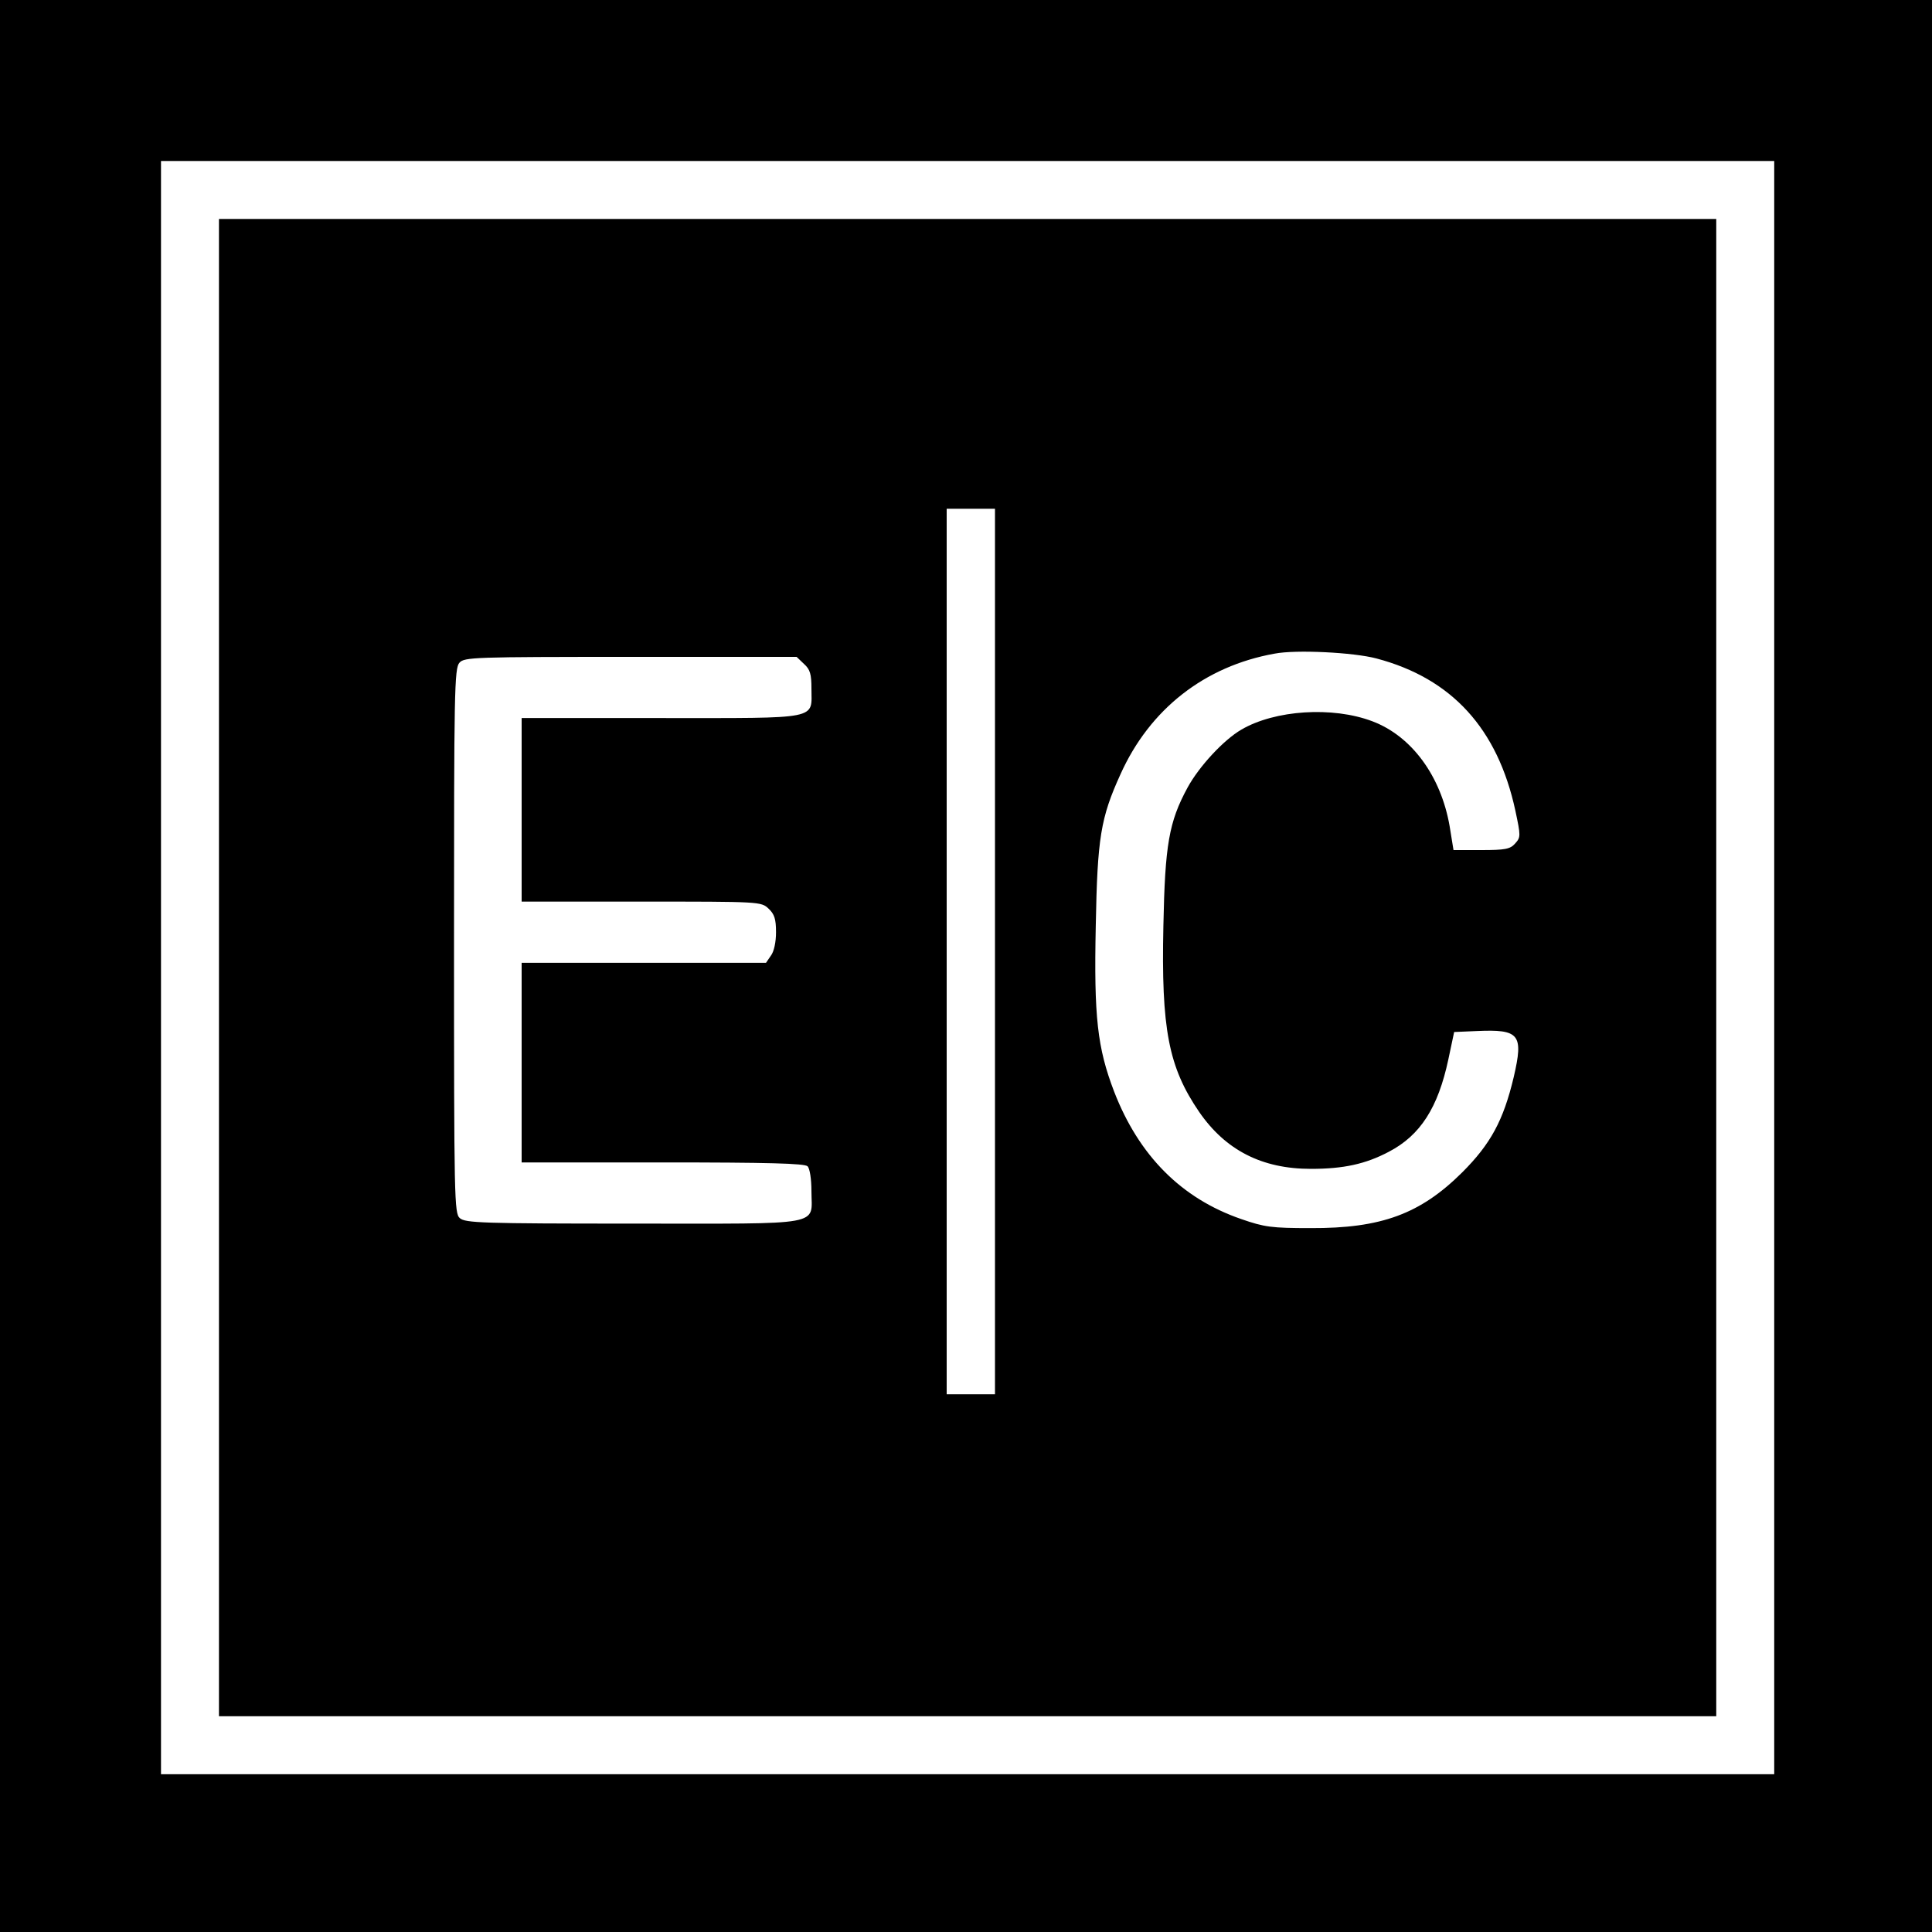 <?xml version="1.0" standalone="no"?>
<!DOCTYPE svg PUBLIC "-//W3C//DTD SVG 20010904//EN"
 "http://www.w3.org/TR/2001/REC-SVG-20010904/DTD/svg10.dtd">
<svg version="1.0" xmlns="http://www.w3.org/2000/svg"
 width="600pt" height="600pt" viewBox="0 0 600 600"
 preserveAspectRatio="xMidYMid meet">
<g transform="translate(0,600) scale(0.1,-0.1)"
fill="#000000" stroke="none">
<path d="M0 3000 l0 -3000 3000 0 3000 0 0 3000 0 3000 -3000 0 -3000 0 0
-3000z m5510 -5 l0 -2505 -2505 0 -2505 0 0 2505 0 2505 2505 0 2505 0 0
-2505z"/>
<path d="M680 2995 l0 -2325 2325 0 2325 0 0 2325 0 2325 -2325 0 -2325 0 0
-2325z m2410 50 l0 -1375 -75 0 -75 0 0 1375 0 1375 75 0 75 0 0 -1375z m1185
910 c234 -62 376 -218 431 -472 17 -80 17 -83 -1 -103 -15 -17 -31 -20 -105
-20 l-86 0 -12 74 c-27 156 -118 280 -240 326 -124 47 -303 35 -407 -26 -55
-32 -131 -114 -167 -180 -58 -107 -70 -178 -75 -429 -7 -321 16 -439 111 -578
82 -119 195 -177 347 -177 102 0 170 15 242 53 98 51 153 137 185 287 l18 85
70 3 c133 6 146 -10 115 -143 -32 -135 -72 -208 -160 -296 -130 -129 -251
-174 -471 -173 -121 0 -143 3 -215 28 -186 64 -318 197 -395 396 -52 136 -63
231 -57 515 5 273 15 335 77 471 91 202 261 335 478 374 66 13 246 4 317 -15z
m-1778 -17 c19 -17 23 -32 23 -76 0 -98 32 -92 -467 -92 l-433 0 0 -285 0
-285 372 0 c368 0 372 0 395 -22 18 -17 23 -32 23 -73 0 -30 -6 -60 -16 -73
l-15 -22 -380 0 -379 0 0 -310 0 -310 438 0 c327 0 441 -3 450 -12 7 -7 12
-40 12 -77 0 -110 48 -101 -553 -101 -470 0 -522 2 -539 17 -17 15 -18 55 -18
861 0 773 1 847 17 864 15 17 45 18 531 18 l516 0 23 -22z"/>
</g>
</svg>
